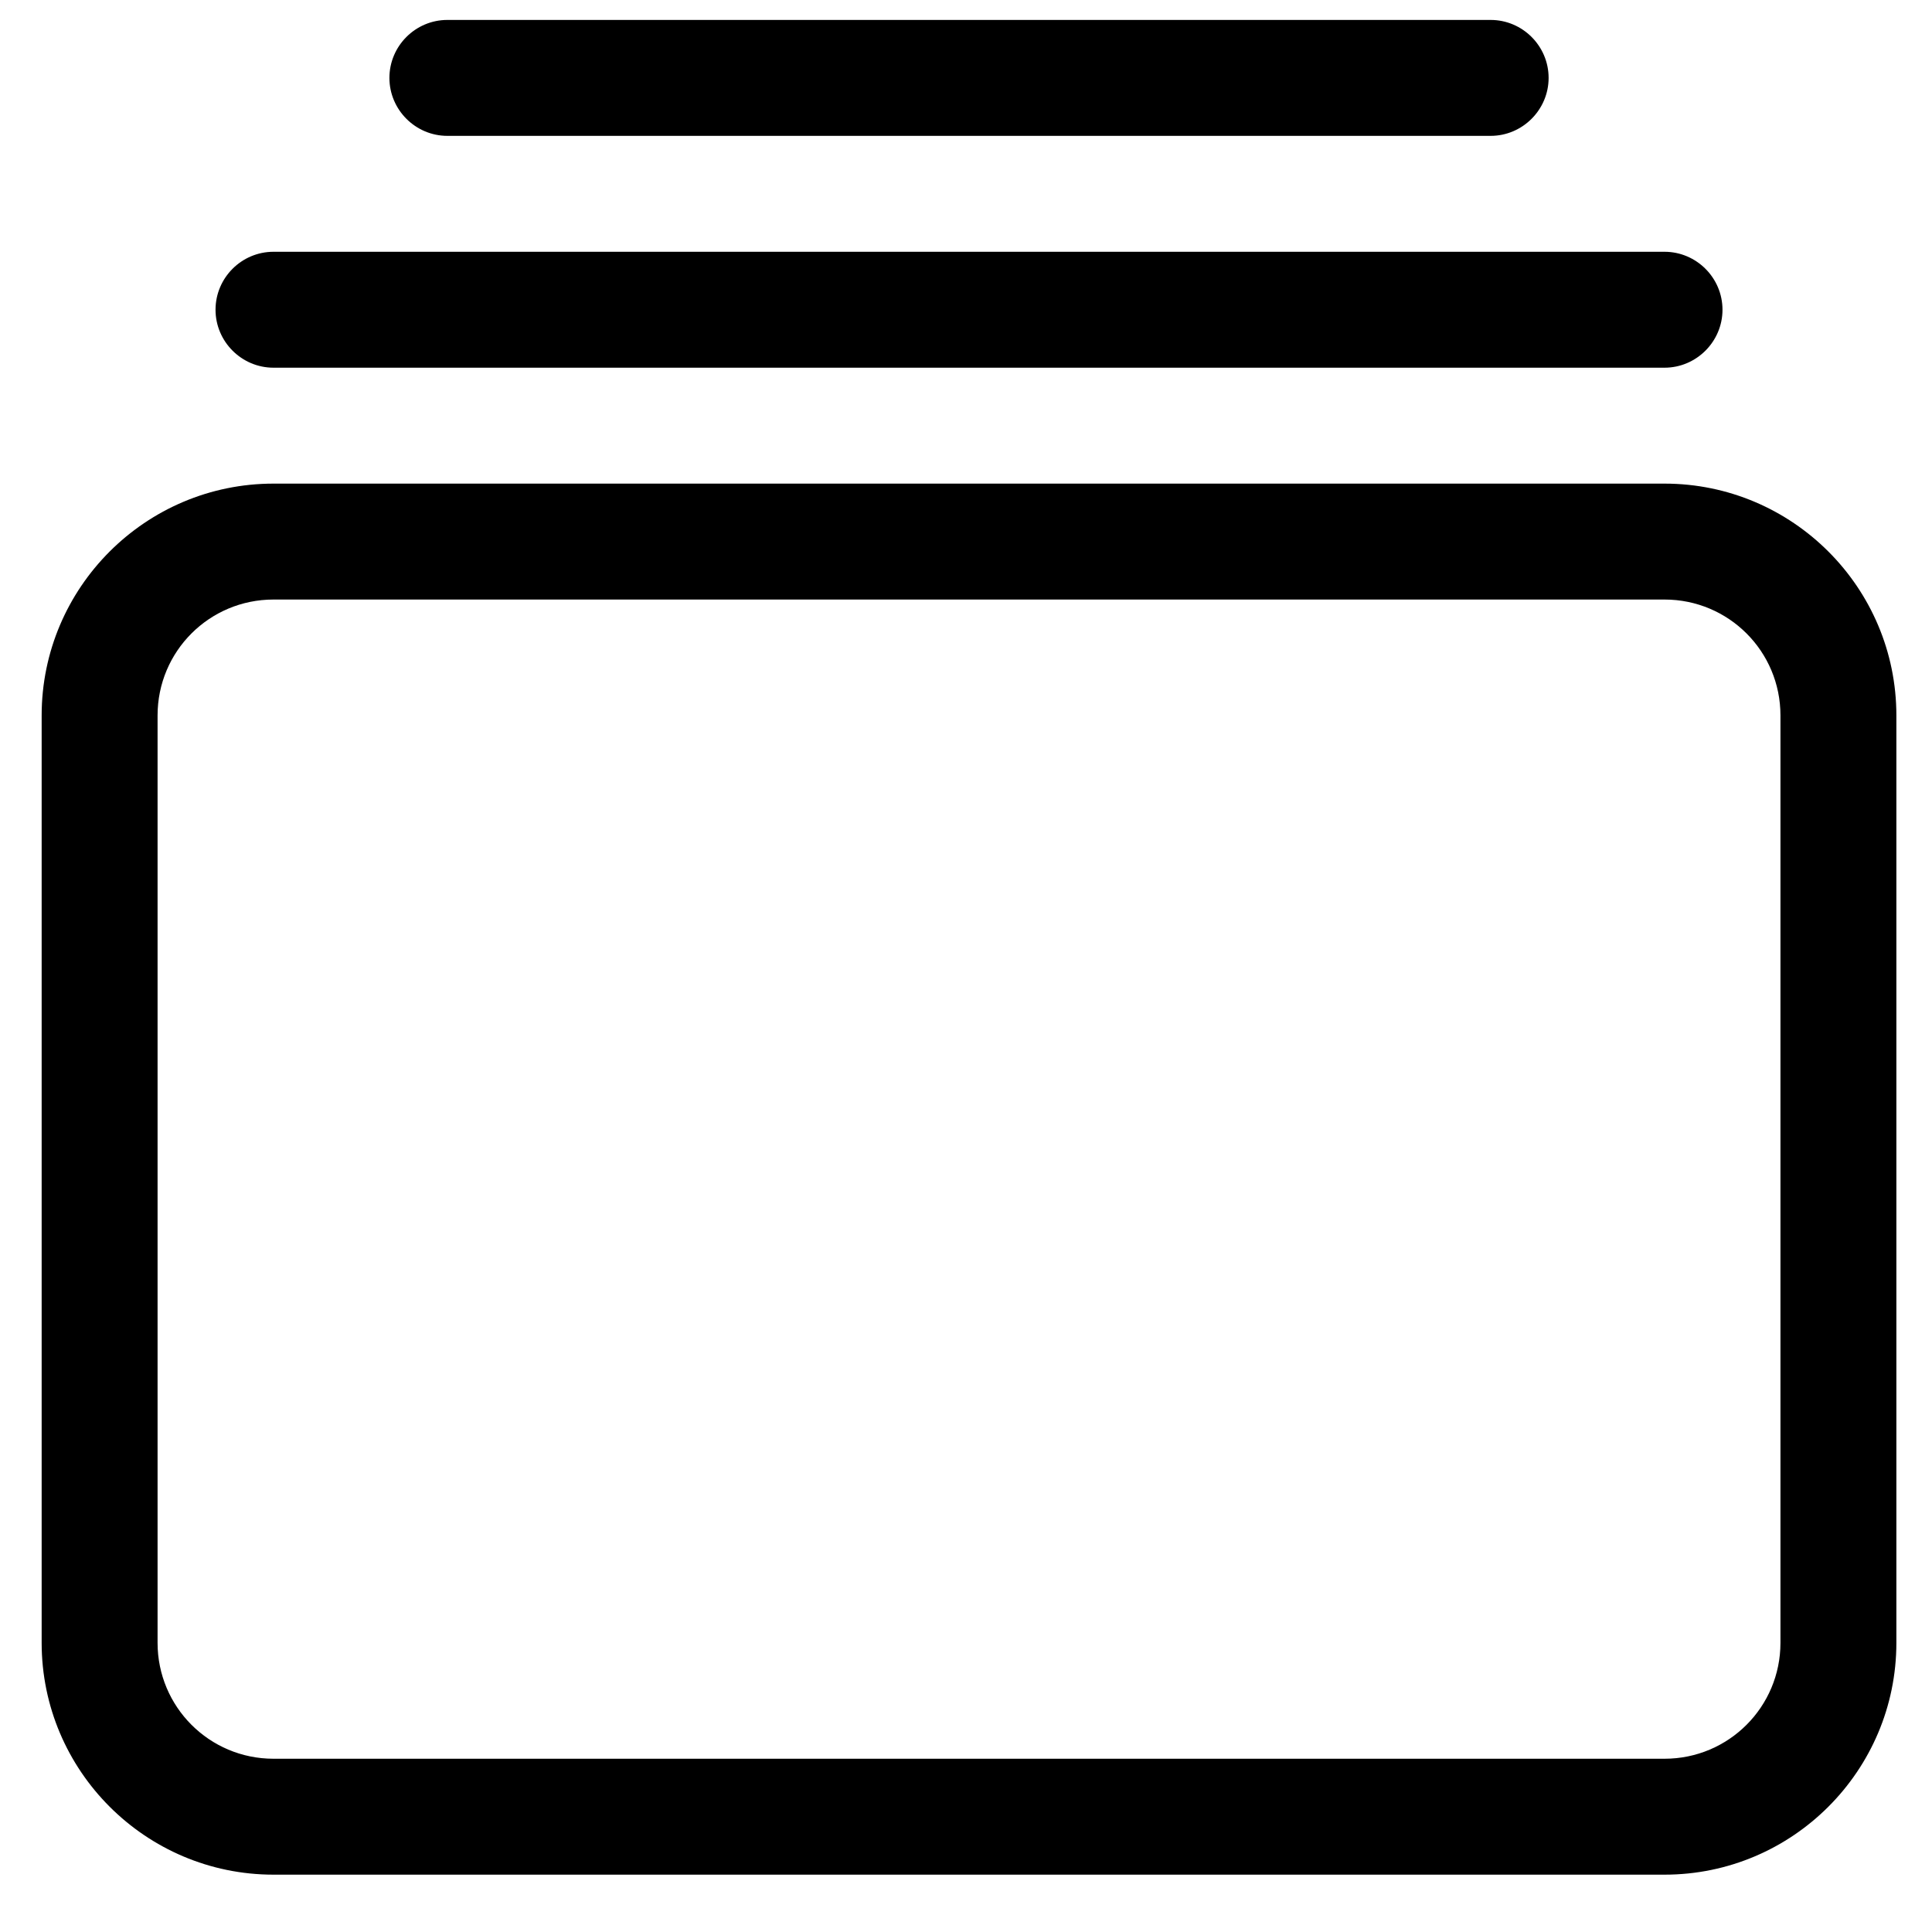 <svg width="25" height="25" viewBox="0 0 25 25" fill="none" xmlns="http://www.w3.org/2000/svg">
<g id="rectangle-history-light 1" clip-path="url(#clip0_36_546)">
<path id="Vector" d="M23.039 9.258C23.039 8.428 22.369 7.758 21.539 7.758H3.539C2.709 7.758 2.039 8.428 2.039 9.258V21.258C2.039 22.087 2.709 22.758 3.539 22.758H21.539C22.369 22.758 23.039 22.087 23.039 21.258V9.258ZM21.539 6.258C23.194 6.258 24.539 7.603 24.539 9.258V21.258C24.539 22.912 23.194 24.258 21.539 24.258H3.539C1.884 24.258 0.539 22.912 0.539 21.258V9.258C0.539 7.603 1.884 6.258 3.539 6.258H21.539ZM21.539 3.258C21.951 3.258 22.289 3.595 22.289 4.008C22.289 4.42 21.951 4.758 21.539 4.758H3.539C3.126 4.758 2.789 4.42 2.789 4.008C2.789 3.595 3.126 3.258 3.539 3.258H21.539ZM19.289 0.258C19.701 0.258 20.039 0.595 20.039 1.008C20.039 1.42 19.701 1.758 19.289 1.758H5.789C5.376 1.758 5.039 1.42 5.039 1.008C5.039 0.595 5.376 0.258 5.789 0.258H19.289Z" fill="black"/>
</g>
<defs>
<clipPath id="clip0_36_546">
<rect width="24" height="24" fill="white" transform="translate(0.539 0.258)"/>
</clipPath>
</defs>
</svg>
